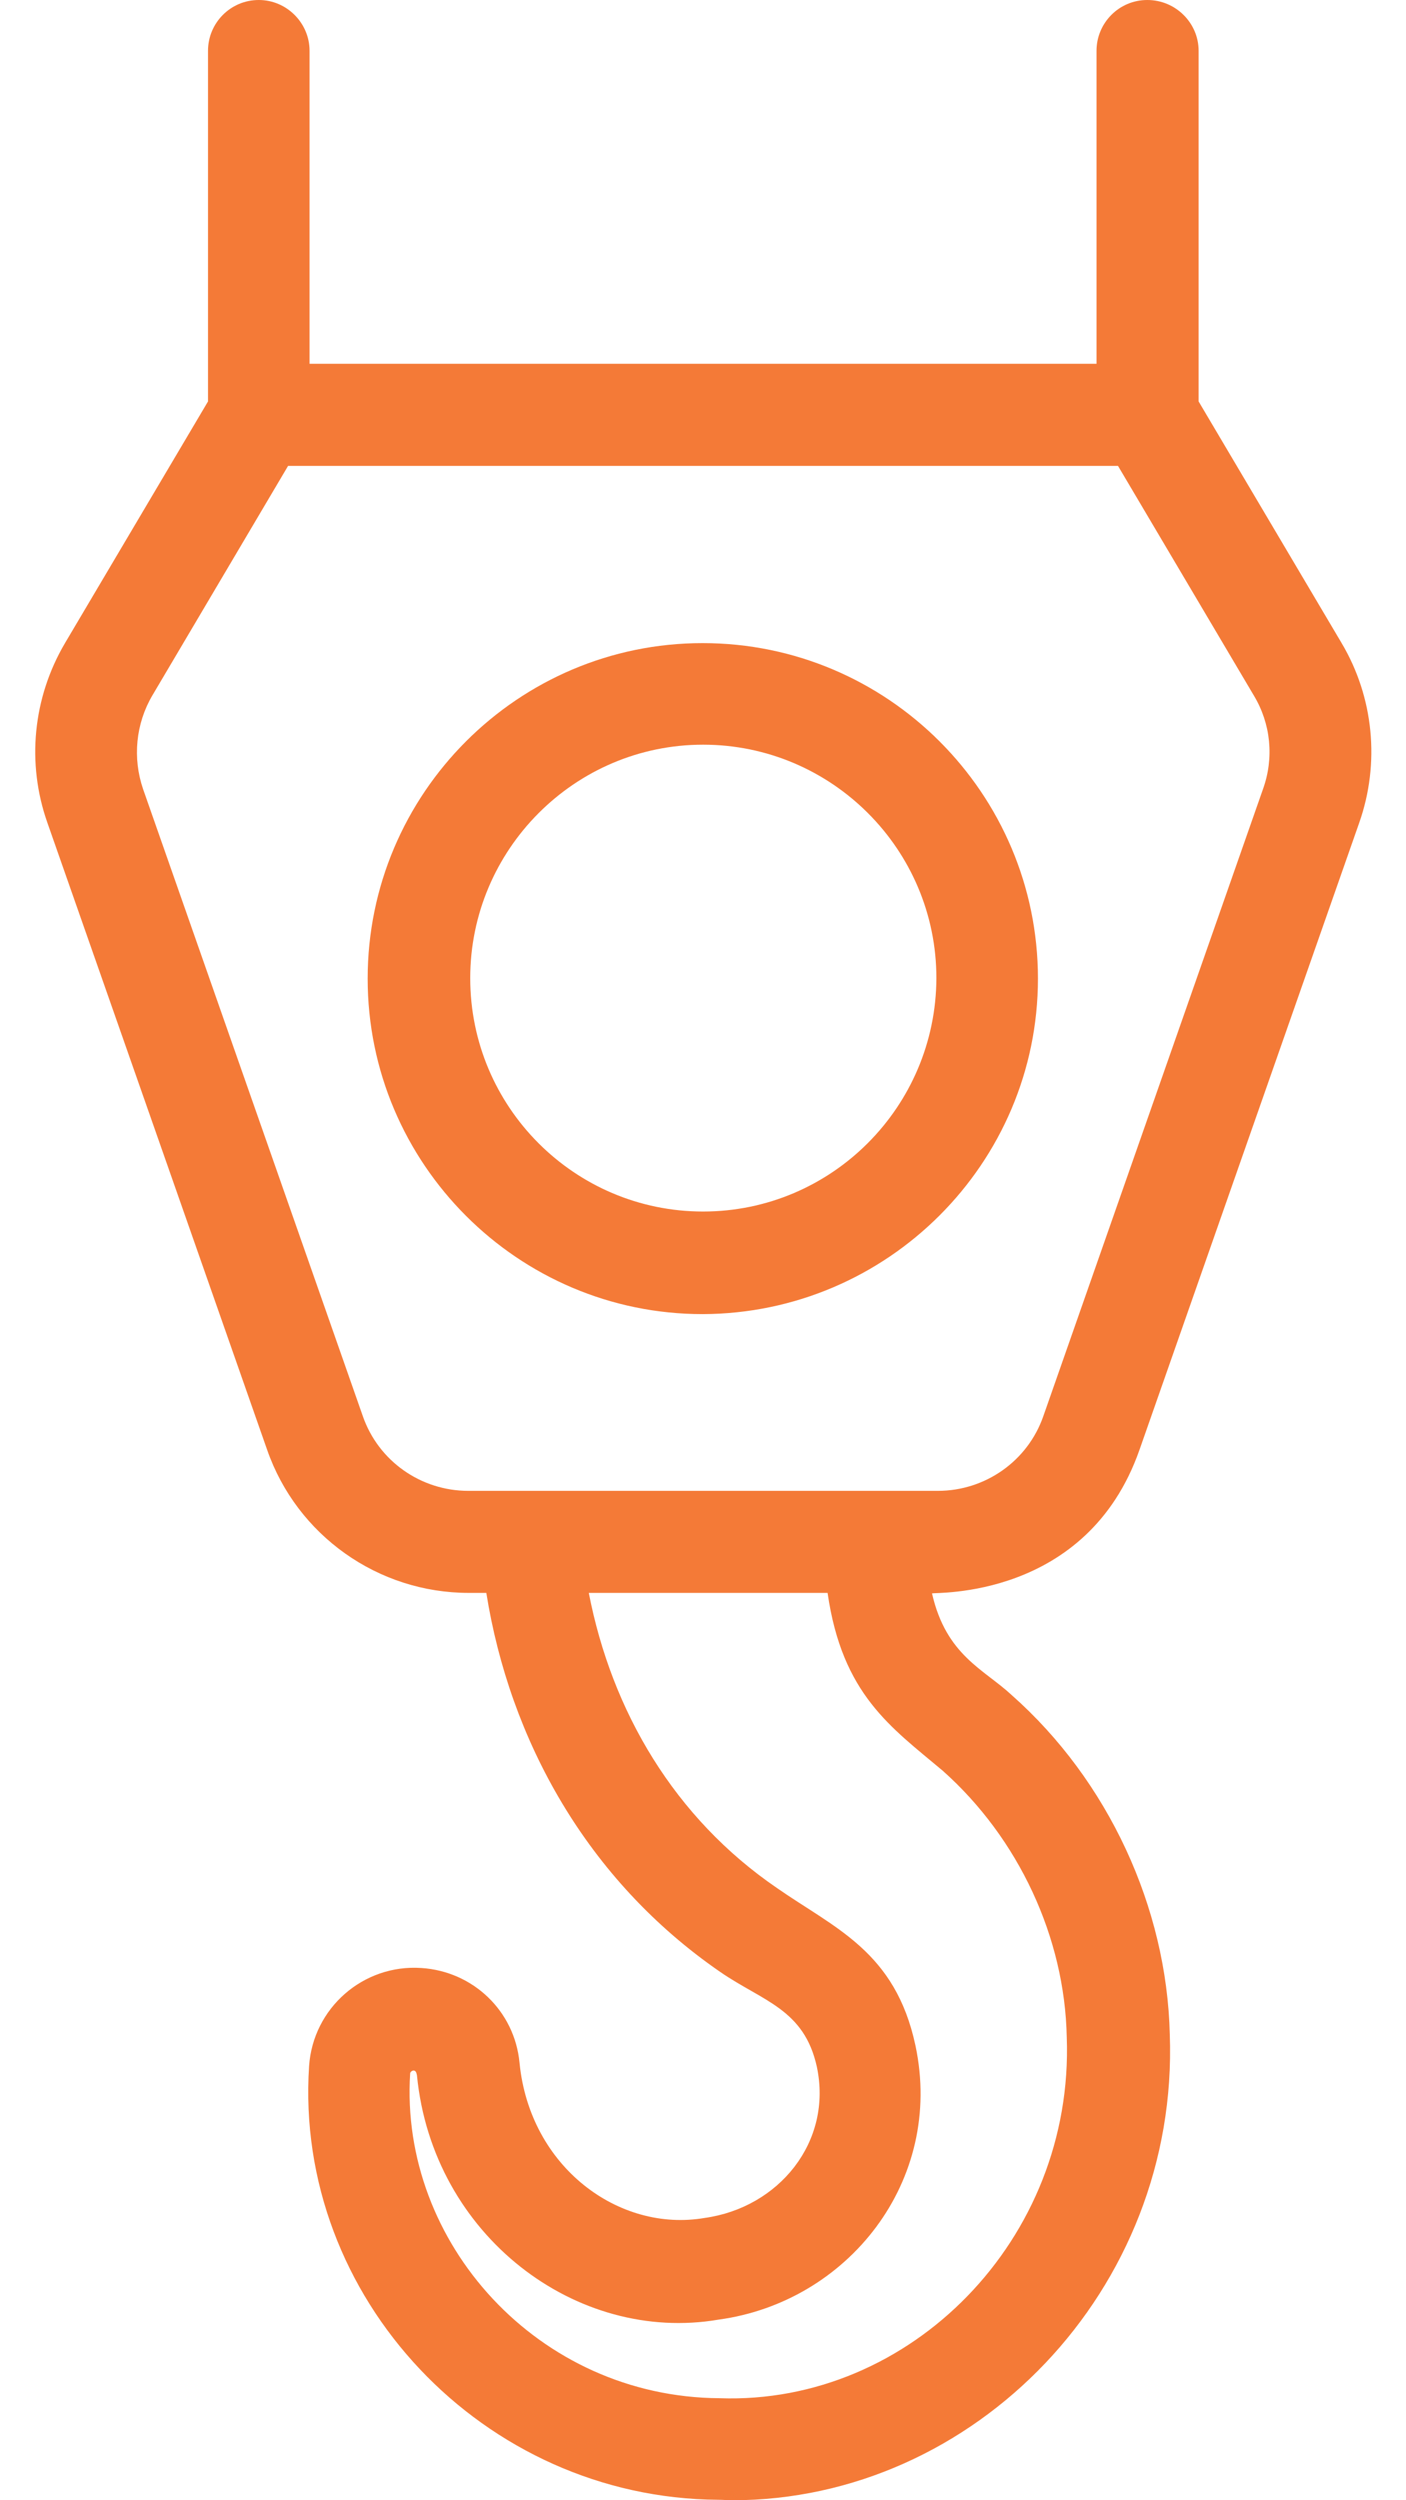 <svg width="18" height="32" viewBox="0 0 18 32" fill="none" xmlns="http://www.w3.org/2000/svg">
<path d="M14.588 18.556L17.401 10.531C17.669 9.769 17.588 8.925 17.176 8.231L15.345 5.138V0.65C15.345 0.294 15.051 0 14.688 0C14.326 0 14.038 0.294 14.038 0.65V4.656H3.963V0.65C3.963 0.294 3.67 0 3.313 0C2.951 0 2.663 0.294 2.663 0.65V5.138L0.832 8.231C0.42 8.931 0.338 9.769 0.607 10.531L3.42 18.556C3.801 19.65 4.838 20.387 6.001 20.387H6.226C6.526 22.269 7.513 24.062 9.22 25.238C9.763 25.613 10.294 25.712 10.457 26.45C10.663 27.413 9.97 28.256 9.02 28.387C7.926 28.575 6.782 27.738 6.651 26.4C6.588 25.738 6.057 25.231 5.395 25.188C4.651 25.137 4.007 25.7 3.957 26.444C3.763 29.406 6.188 31.975 9.195 31.994C9.257 31.994 9.313 32 9.376 32C12.476 32 15.095 29.306 14.976 26.038C14.938 24.413 14.188 22.788 12.951 21.694C12.595 21.363 12.113 21.188 11.932 20.394C11.957 20.375 13.913 20.481 14.588 18.556ZM4.645 18.125L1.832 10.1C1.695 9.7 1.738 9.262 1.951 8.9L3.688 5.963H14.313L16.051 8.9C16.27 9.262 16.313 9.7 16.169 10.1L13.357 18.125C13.157 18.7 12.613 19.081 12.007 19.081H5.995C5.388 19.081 4.845 18.7 4.645 18.125ZM12.069 22.663C13.038 23.525 13.632 24.794 13.657 26.075C13.751 28.663 11.651 30.781 9.213 30.694C6.888 30.681 5.113 28.7 5.251 26.538C5.251 26.519 5.276 26.5 5.295 26.5C5.32 26.5 5.332 26.525 5.338 26.562C5.538 28.613 7.382 30 9.201 29.688C10.857 29.462 12.088 27.913 11.72 26.181C11.463 24.975 10.688 24.681 9.945 24.163C8.638 23.269 7.832 21.906 7.538 20.387H10.595C10.782 21.688 11.407 22.106 12.069 22.663Z" fill="#F47A37"/>
<path d="M13.288 12.525C13.288 10.156 11.363 8.231 8.995 8.231C6.632 8.231 4.707 10.156 4.707 12.525C4.707 14.894 6.632 16.819 8.995 16.819C11.363 16.812 13.288 14.887 13.288 12.525ZM9.001 15.506C7.357 15.506 6.02 14.169 6.02 12.519C6.02 10.875 7.357 9.531 9.001 9.531C10.645 9.531 11.988 10.869 11.988 12.519C11.982 14.169 10.645 15.506 9.001 15.506Z" fill="#F47A37"/>
</svg>
